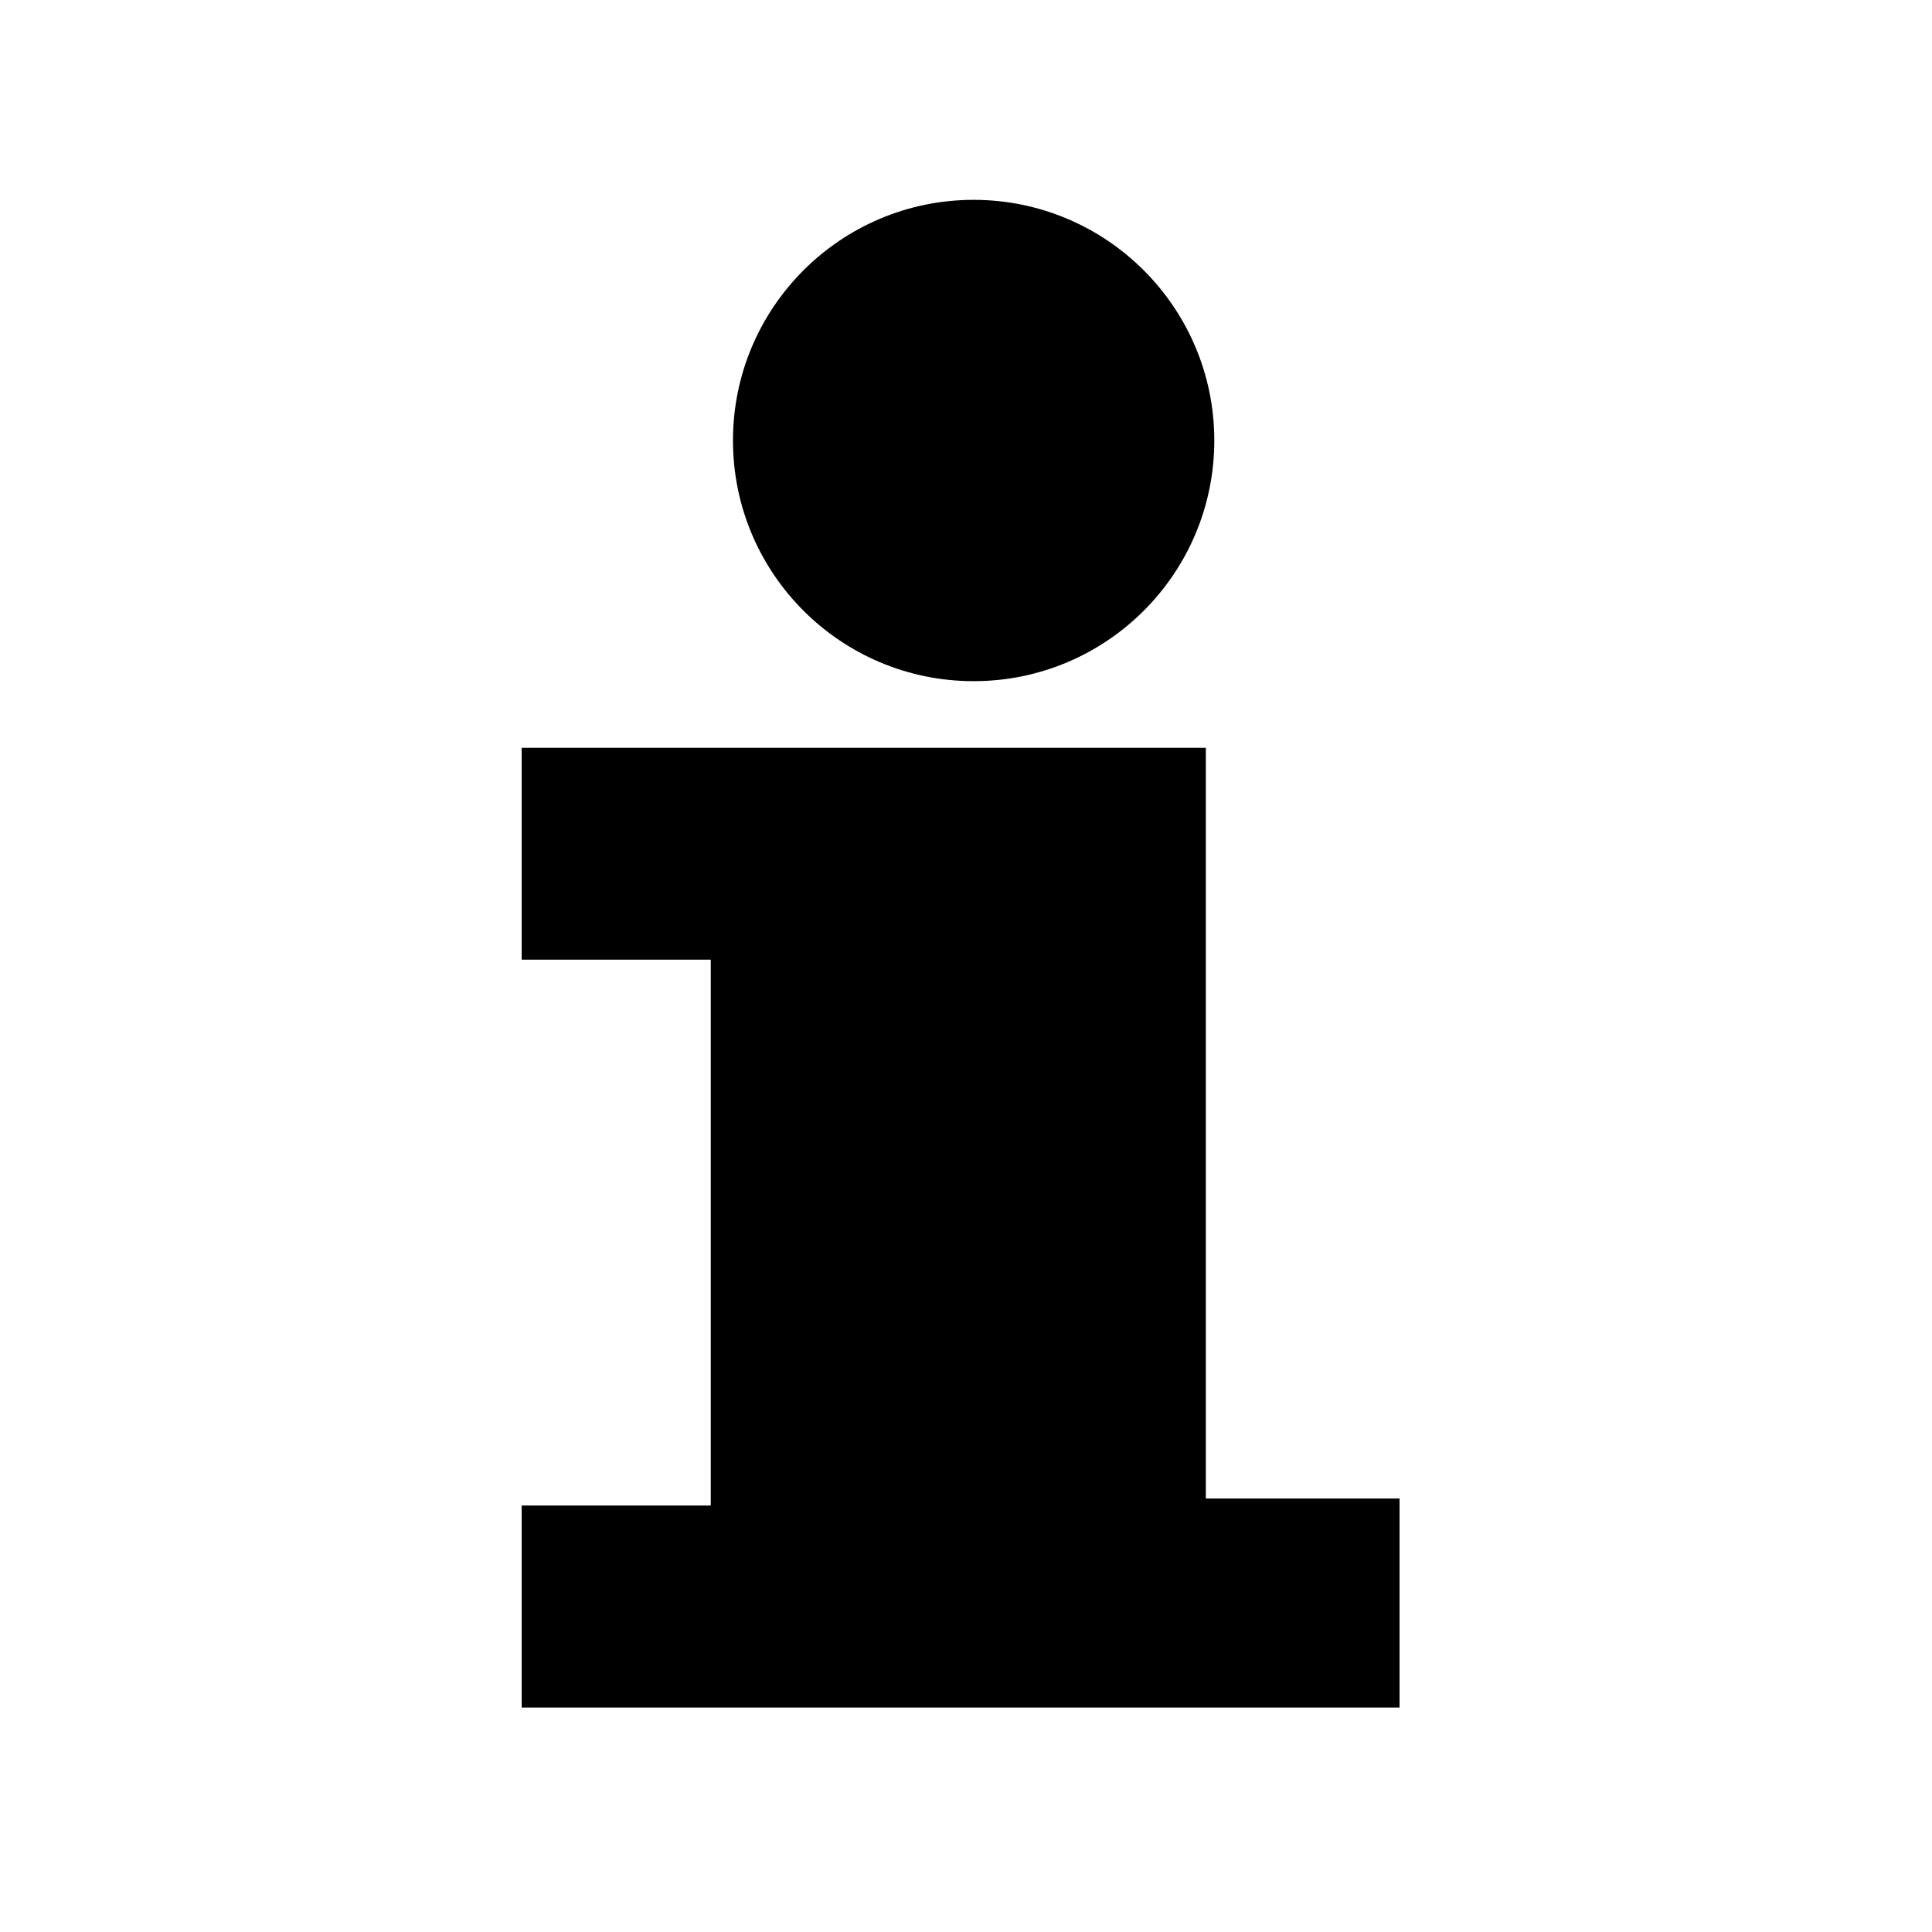 <?xml version="1.0" encoding="UTF-8"?> <!-- Generator: Adobe Illustrator 24.3.0, SVG Export Plug-In . SVG Version: 6.00 Build 0) --> <svg xmlns="http://www.w3.org/2000/svg" xmlns:xlink="http://www.w3.org/1999/xlink" version="1.1" id="Ebene_1" x="0px" y="0px" viewBox="0 0 283.46 283.46" style="enable-background:new 0 0 283.46 283.46;" xml:space="preserve"> <style type="text/css"> .Grün_x0020_bogenförmig{fill:url(#SVGID_1_);stroke:#FFFFFF;stroke-width:0.25;stroke-miterlimit:1;} </style> <linearGradient id="SVGID_1_" gradientUnits="userSpaceOnUse" x1="0" y1="283.46" x2="0.707" y2="282.753"> <stop offset="0" style="stop-color:#259E2E"></stop> <stop offset="0.983" style="stop-color:#1C381D"></stop> </linearGradient> <g> <polygon points="76.54,140.8 76.54,109.72 176.92,109.72 176.92,219.86 205.34,219.86 205.34,250.53 76.54,250.53 76.54,220.89 104.28,220.89 104.28,140.8 "></polygon> <path d="M178.16,64.63c0,19.5-15.81,35.31-35.31,35.31c-19.5,0-35.31-15.81-35.31-35.31c0-19.5,15.81-35.31,35.31-35.31 C162.35,29.33,178.16,45.14,178.16,64.63z"></path> </g> </svg> 